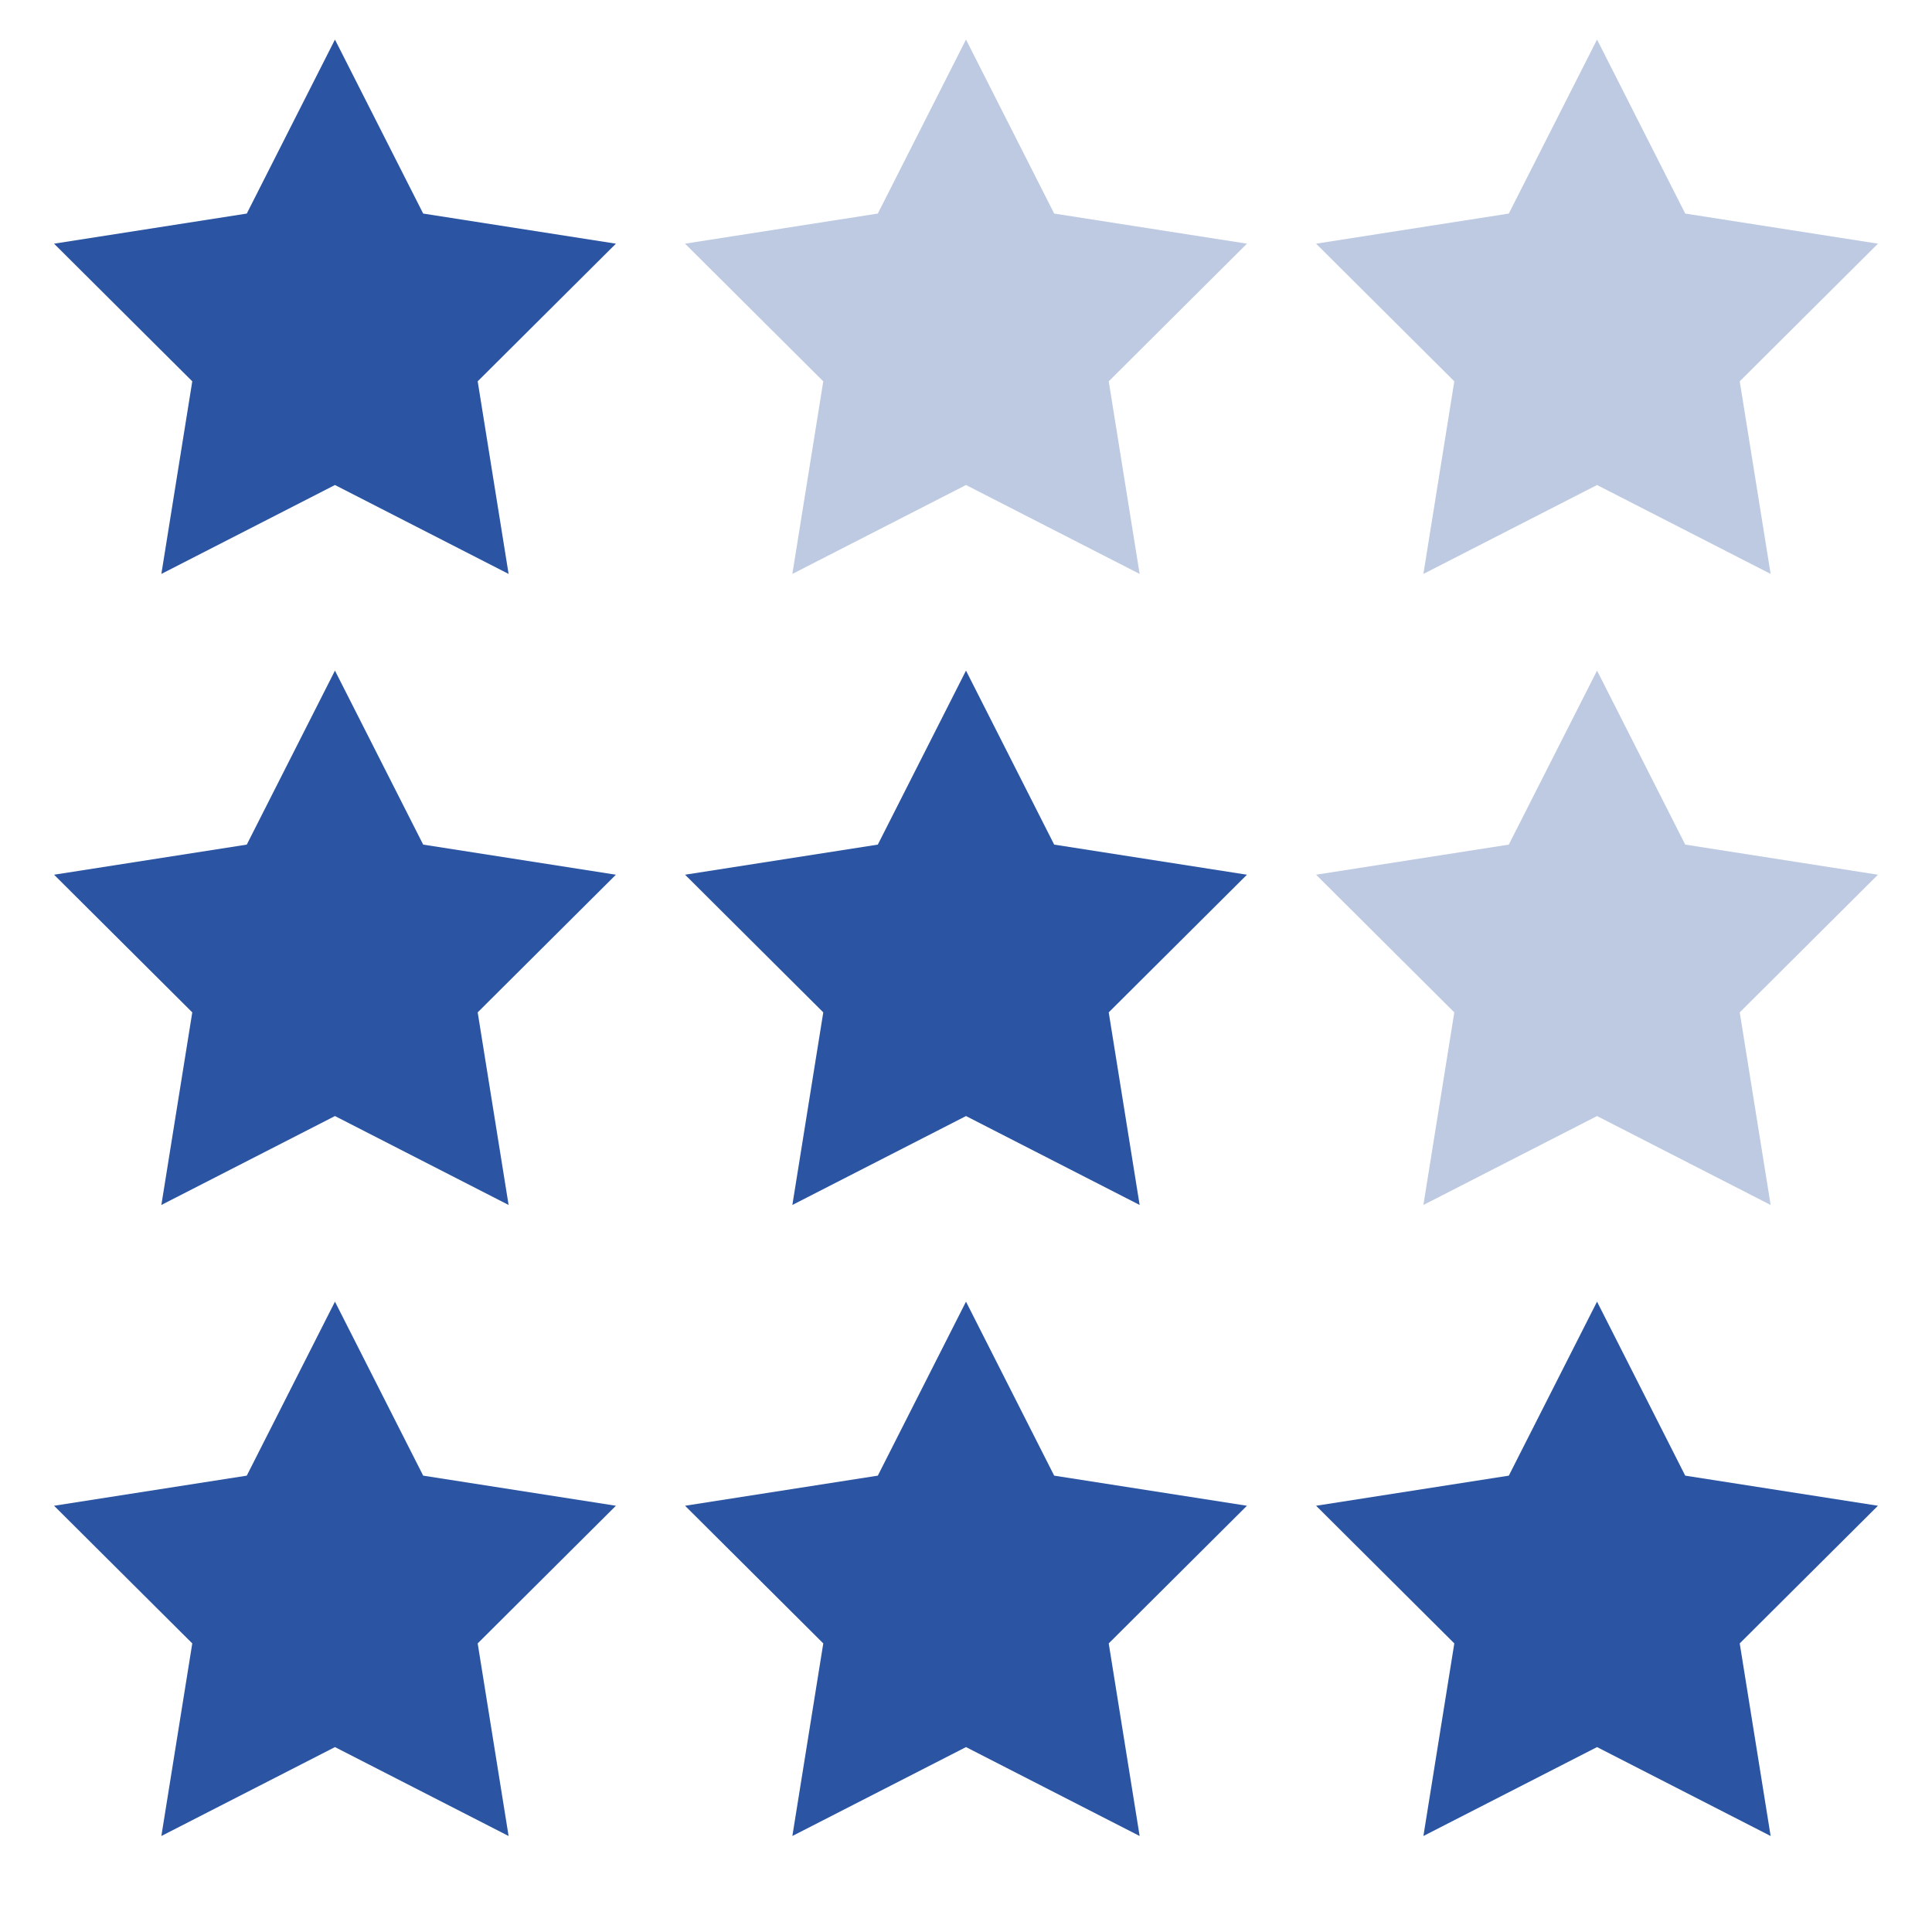 <svg width="48" height="48" viewBox="0 0 48 48" fill="none" xmlns="http://www.w3.org/2000/svg">
<path d="M8.322 0.983L10.514 5.306L15.302 6.054L11.868 9.474L12.636 14.259L8.322 12.05L4.009 14.259L4.777 9.474L1.343 6.054L6.131 5.306L8.322 0.983Z" fill="#2B55A2"/>
<path d="M24 0.983L26.191 5.306L30.98 6.054L27.546 9.474L28.314 14.259L24 12.05L19.686 14.259L20.454 9.474L17.02 6.054L21.809 5.306L24 0.983Z" fill="#BDCAE2"/>
<path d="M39.678 0.983L41.869 5.306L46.657 6.054L43.223 9.474L43.991 14.259L39.678 12.05L35.364 14.259L36.132 9.474L32.698 6.054L37.486 5.306L39.678 0.983Z" fill="#BDCAE2"/>
<path d="M8.322 16.661L10.514 20.984L15.302 21.732L11.868 25.152L12.636 29.937L8.322 27.728L4.009 29.937L4.777 25.152L1.343 21.732L6.131 20.984L8.322 16.661Z" fill="#2B55A2"/>
<path d="M24 16.661L26.191 20.984L30.98 21.732L27.546 25.152L28.314 29.937L24 27.728L19.686 29.937L20.454 25.152L17.02 21.732L21.809 20.984L24 16.661Z" fill="#2B55A2"/>
<path d="M39.678 16.661L41.869 20.984L46.657 21.732L43.223 25.152L43.991 29.937L39.678 27.728L35.364 29.937L36.132 25.152L32.698 21.732L37.486 20.984L39.678 16.661Z" fill="#BDCAE2"/>
<path d="M8.322 32.339L10.514 36.662L15.302 37.41L11.868 40.83L12.636 45.615L8.322 43.406L4.009 45.615L4.777 40.83L1.343 37.41L6.131 36.662L8.322 32.339Z" fill="#2B55A2"/>
<path d="M24 32.339L26.191 36.662L30.98 37.41L27.546 40.83L28.314 45.615L24 43.406L19.686 45.615L20.454 40.83L17.02 37.41L21.809 36.662L24 32.339Z" fill="#2B55A2"/>
<path d="M39.678 32.339L41.869 36.662L46.657 37.41L43.223 40.83L43.991 45.615L39.678 43.406L35.364 45.615L36.132 40.83L32.698 37.41L37.486 36.662L39.678 32.339Z" fill="#2B55A2"/>
</svg>
